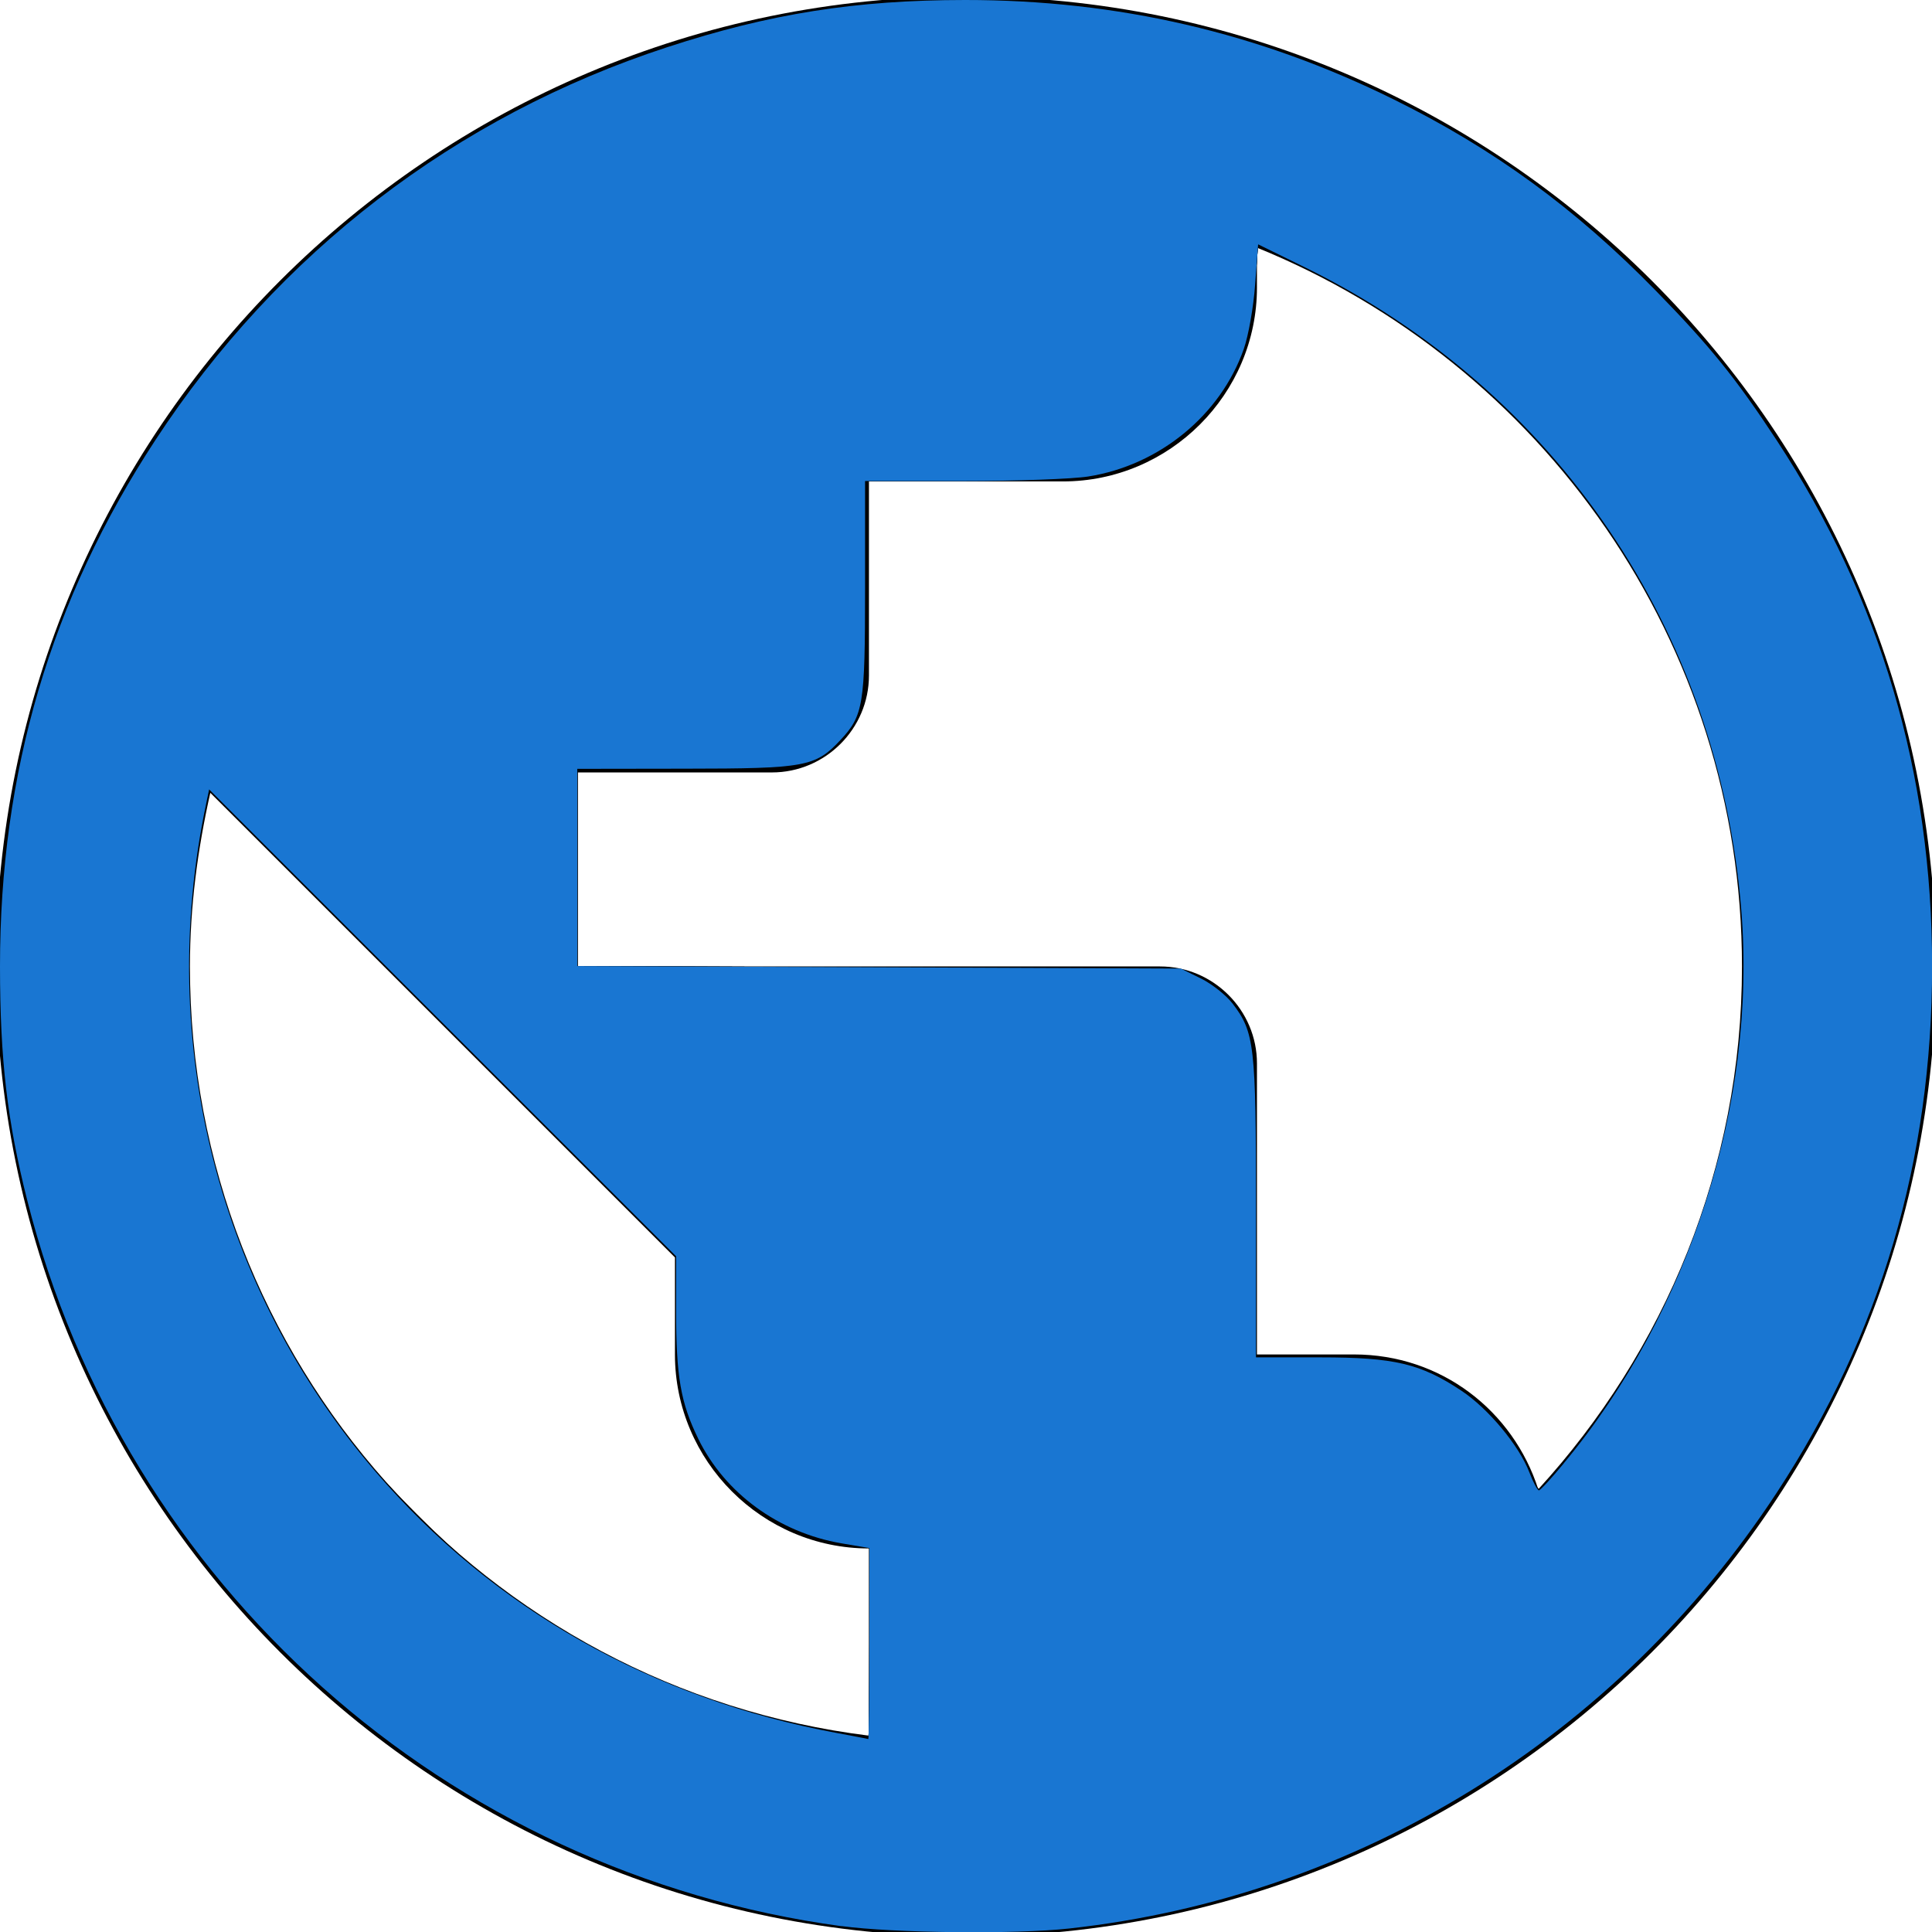 <?xml version="1.0" encoding="UTF-8" standalone="no"?>
<svg
   class="MuiSvgIcon-root MuiSvgIcon-fontSizeMedium css-1f8a32p-MuiSvgIcon-root"
   focusable="false"
   aria-hidden="true"
   viewBox="0 0 19.917 19.92"
   data-testid="PublicIcon"
   version="1.1"
   id="svg1"
   sodipodi:docname="favicon.svg"
   inkscape:version="1.3 (0e150ed, 2023-07-21)"
   inkscape:export-filename="faviconWithPadding.png"
   inkscape:export-xdpi="720"
   inkscape:export-ydpi="720"
   width="19.917"
   height="19.92"
   xmlns:inkscape="http://www.inkscape.org/namespaces/inkscape"
   xmlns:sodipodi="http://sodipodi.sourceforge.net/DTD/sodipodi-0.dtd"
   xmlns="http://www.w3.org/2000/svg"
   xmlns:svg="http://www.w3.org/2000/svg">
  <defs
     id="defs1" />
  <sodipodi:namedview
     id="namedview1"
     pagecolor="#ffffff"
     bordercolor="#000000"
     borderopacity="0.25"
     inkscape:showpageshadow="2"
     inkscape:pageopacity="0.0"
     inkscape:pagecheckerboard="0"
     inkscape:deskcolor="#d1d1d1"
     showgrid="false"
     inkscape:zoom="22.583333"
     inkscape:cx="9.9409596"
     inkscape:cy="9.9630998"
     inkscape:window-width="1280"
     inkscape:window-height="755"
     inkscape:window-x="0"
     inkscape:window-y="23"
     inkscape:window-maximized="1"
     inkscape:current-layer="svg1" />
  <path
     d="m 9.958,-0.037 c -5.52,0 -10,4.48 -10,10 0,5.52 4.48,10 10,10 5.52,0 10,-4.48 10,-10 0,-5.52 -4.48,-10 -10,-10 z m -1,17.93 c -3.95,-0.49 -7,-3.85 -7,-7.93 0,-0.62 0.08,-1.21 0.21,-1.79 l 4.79,4.79 v 1 c 0,1.1 0.9,2 2,2 z m 6.9,-2.54 c -0.26,-0.81 -1,-1.39 -1.9,-1.39 h -1 v -3 c 0,-0.55 -0.45,-1 -1,-1 H 5.958 v -2 h 2 c 0.55,0 1,-0.45 1,-1 v -2 h 2 c 1.1,0 2,-0.9 2,-2 v -0.41 c 2.93,1.19 5,4.06 5,7.41 0,2.08 -0.8,3.97 -2.1,5.39 z"
     id="path1"
     style="fill:#000000;fill-opacity:1" />
  <path
     style="fill:#000000;fill-opacity:1;stroke-width:0.044"
     d="m 9.051,19.901 c -0.061,-0.01 -0.29,-0.041 -0.509,-0.069 C 7.686,19.726 6.578,19.391 5.708,18.978 2.956,17.67 0.928,15.158 0.24,12.203 c -0.331,-1.421 -0.331,-3.061 0,-4.481 C 1.087,4.088 3.917,1.207 7.544,0.288 c 0.886,-0.225 1.235,-0.263 2.415,-0.263 1.179,0 1.528,0.038 2.415,0.263 3.591,0.91 6.401,3.741 7.275,7.328 0.36,1.477 0.37,3.12 0.028,4.588 -0.84,3.605 -3.663,6.5 -7.234,7.417 -0.822,0.211 -1.257,0.265 -2.286,0.282 -0.548,0.009 -1.046,0.008 -1.107,-0.002 z m -0.089,-2.955 v -0.987 l -0.289,-0.049 C 7.856,15.769 7.217,15.175 7.039,14.389 6.995,14.199 6.97,13.873 6.97,13.518 V 12.951 L 4.561,10.543 2.152,8.134 2.104,8.373 c -0.279,1.391 -0.199,2.757 0.242,4.118 0.197,0.609 0.69,1.585 1.07,2.121 0.39,0.549 1.336,1.496 1.86,1.862 1.03,0.719 2.047,1.149 3.239,1.372 0.234,0.044 0.43,0.081 0.436,0.083 0.006,0.002 0.011,-0.44 0.011,-0.983 z m 7.196,-1.902 c 1.546,-1.931 2.137,-4.319 1.657,-6.692 -0.505,-2.496 -2.237,-4.654 -4.58,-5.706 l -0.266,-0.119 -0.03,0.412 c -0.017,0.226 -0.069,0.523 -0.117,0.659 C 12.583,4.279 11.953,4.796 11.22,4.912 11.062,4.938 10.479,4.959 9.925,4.959 l -1.007,3.34e-4 v 1.108 c 0,1.206 -0.017,1.309 -0.257,1.565 -0.255,0.272 -0.359,0.291 -1.592,0.292 L 5.951,7.926 V 8.943 9.959 l 3.111,0.013 c 2.964,0.012 3.119,0.017 3.282,0.098 0.094,0.047 0.239,0.155 0.321,0.24 0.264,0.271 0.282,0.413 0.282,2.141 v 1.542 l 0.631,0.001 c 0.347,5.95e-4 0.718,0.021 0.825,0.046 0.541,0.125 1.074,0.551 1.31,1.049 0.072,0.152 0.144,0.277 0.16,0.277 0.016,0 0.144,-0.144 0.285,-0.321 z"
     id="path2" />
  <path
     style="fill:#000000;fill-opacity:1;stroke-width:0.044"
     d="m 9.051,19.901 c -0.061,-0.01 -0.29,-0.041 -0.509,-0.068 C 7.705,19.728 6.589,19.394 5.745,18.997 3.004,17.705 0.981,15.235 0.268,12.31 0.066,11.479 -5.5076325e-4,10.898 -5.5076325e-4,9.963 -5.5076325e-4,7.971 0.532,6.169 1.601,4.538 2.866,2.608 4.701,1.199 6.873,0.488 7.938,0.139 8.818,3.6498313e-4 9.958,3.6498313e-4 c 1.144,0 2.02,0.139 3.097,0.491 3.605,1.18 6.211,4.284 6.782,8.076 0.109,0.722 0.11,2.065 0.003,2.768 -0.35,2.293 -1.344,4.222 -3,5.826 -1.437,1.391 -3.258,2.302 -5.309,2.656 -0.399,0.069 -2.206,0.129 -2.479,0.083 z m -0.089,-2.955 v -0.987 l -0.289,-0.049 C 7.856,15.769 7.217,15.175 7.039,14.389 6.995,14.199 6.97,13.873 6.97,13.518 V 12.951 L 4.561,10.543 2.152,8.134 2.104,8.373 c -0.278,1.39 -0.197,2.78 0.241,4.113 0.201,0.611 0.699,1.6 1.072,2.125 0.386,0.545 1.332,1.491 1.87,1.87 0.936,0.661 2.101,1.153 3.228,1.363 0.234,0.044 0.43,0.081 0.436,0.083 0.006,0.002 0.011,-0.44 0.011,-0.983 z M 16.112,15.099 C 16.686,14.428 17.285,13.353 17.569,12.483 18.624,9.258 17.582,5.791 14.918,3.667 14.477,3.316 14.053,3.051 13.473,2.766 L 12.97,2.519 12.939,2.935 C 12.923,3.163 12.87,3.462 12.822,3.598 12.583,4.279 11.953,4.796 11.22,4.912 11.062,4.938 10.479,4.959 9.925,4.959 l -1.007,3.34e-4 v 1.108 c 0,1.206 -0.017,1.309 -0.257,1.565 -0.255,0.272 -0.359,0.291 -1.592,0.292 L 5.951,7.926 V 8.943 9.959 l 3.111,0.013 c 3.466,0.014 3.272,-0.003 3.591,0.325 0.278,0.286 0.295,0.409 0.295,2.154 v 1.542 l 0.631,0.001 c 0.347,5.95e-4 0.718,0.021 0.825,0.046 0.541,0.125 1.074,0.551 1.31,1.05 0.072,0.152 0.145,0.272 0.161,0.266 0.016,-0.006 0.123,-0.121 0.237,-0.255 z"
     id="path3" />
  <path
     style="fill:#000000;fill-opacity:1;stroke-width:0.044"
     d="M 8.674,19.857 C 5.768,19.462 3.214,17.848 1.601,15.387 0.53,13.754 -5.5076325e-4,11.957 -5.5076325e-4,9.963 -5.5076325e-4,7.968 0.53,6.172 1.601,4.538 2.87,2.603 4.697,1.2 6.877,0.487 7.938,0.139 8.819,3.6498313e-4 9.958,3.6498313e-4 c 1.145,0 2.02,0.139 3.1,0.492 1.445,0.473 2.675,1.21 3.759,2.252 1.673,1.609 2.67,3.537 3.022,5.845 0.106,0.697 0.106,2.049 0,2.745 -0.23,1.509 -0.733,2.846 -1.524,4.052 -1.656,2.525 -4.322,4.167 -7.295,4.494 -0.553,0.061 -1.815,0.047 -2.347,-0.025 z m 0.288,-2.911 v -0.987 l -0.289,-0.049 C 8.027,15.798 7.474,15.395 7.199,14.834 7.016,14.459 6.97,14.191 6.97,13.51 V 12.951 L 4.556,10.538 C 3.229,9.211 2.143,8.135 2.143,8.147 2.143,8.159 2.114,8.32 2.079,8.504 c -0.453,2.367 0.237,4.898 1.832,6.717 0.436,0.498 1.044,1.036 1.564,1.386 0.849,0.571 2.02,1.05 3.028,1.237 0.24,0.045 0.442,0.083 0.448,0.086 0.006,0.002 0.011,-0.44 0.011,-0.983 z m 7.226,-1.948 c 1.949,-2.417 2.337,-5.738 0.992,-8.508 C 16.385,4.853 15.152,3.61 13.501,2.782 l -0.531,-0.266 -0.03,0.418 C 12.923,3.163 12.87,3.462 12.822,3.598 12.583,4.279 11.953,4.796 11.22,4.912 11.062,4.938 10.479,4.959 9.925,4.959 l -1.007,3.34e-4 v 1.108 c 0,1.206 -0.017,1.309 -0.257,1.565 -0.255,0.272 -0.359,0.291 -1.592,0.292 L 5.951,7.926 V 8.943 9.959 l 3.111,0.013 c 3.466,0.014 3.272,-0.003 3.591,0.325 0.278,0.286 0.295,0.409 0.295,2.154 v 1.542 h 0.666 c 0.557,0 0.71,0.015 0.939,0.092 0.536,0.181 0.966,0.563 1.195,1.062 0.055,0.12 0.11,0.219 0.123,0.219 0.012,-1.8e-5 0.156,-0.165 0.318,-0.367 z"
     id="path4" />
  <path
     style="fill:#1976d2;fill-opacity:1;stroke-width:0.044"
     d="M 8.674,19.857 C 4.602,19.303 1.284,16.344 0.28,12.371 0.074,11.554 6.1903675e-4,10.926 2.3367545e-6,9.963 -0.001,7.962 0.524,6.181 1.601,4.538 2.868,2.604 4.696,1.2 6.877,0.487 7.934,0.141 8.818,6.2898313e-4 9.949,1.6831342e-6 11.522,-8.7071687e-4 12.979,0.337 14.372,1.027 c 1.031,0.51 1.868,1.121 2.698,1.97 0.559,0.572 0.824,0.9 1.246,1.542 1.071,1.632 1.602,3.429 1.602,5.424 0,1.995 -0.53,3.791 -1.601,5.424 -1.656,2.525 -4.322,4.167 -7.295,4.494 -0.553,0.061 -1.815,0.047 -2.347,-0.025 z m 0.288,-2.911 v -0.987 l -0.289,-0.049 C 8.027,15.798 7.474,15.395 7.199,14.834 7.016,14.459 6.97,14.191 6.97,13.51 V 12.951 L 4.563,10.545 2.156,8.138 2.125,8.287 c -0.518,2.462 0.124,4.992 1.745,6.883 1.211,1.413 2.855,2.344 4.76,2.696 0.17,0.032 0.315,0.059 0.321,0.062 0.006,0.003 0.011,-0.44 0.011,-0.983 z m 7.158,-1.86 c 1.301,-1.565 1.992,-3.717 1.831,-5.703 C 17.718,6.497 16.046,4.032 13.457,2.758 L 12.97,2.519 12.939,2.935 C 12.923,3.163 12.87,3.462 12.822,3.598 12.583,4.279 11.953,4.796 11.22,4.912 11.062,4.938 10.479,4.959 9.925,4.959 l -1.007,3.34e-4 v 1.108 c 0,1.206 -0.017,1.309 -0.257,1.565 -0.255,0.272 -0.359,0.291 -1.592,0.292 L 5.951,7.926 V 8.943 9.959 l 3.111,0.013 3.111,0.013 0.207,0.102 c 0.114,0.056 0.261,0.173 0.327,0.259 0.226,0.296 0.241,0.43 0.241,2.104 v 1.543 h 0.666 c 0.76,0 1.031,0.064 1.452,0.344 0.276,0.183 0.595,0.566 0.7,0.841 0.04,0.104 0.084,0.187 0.099,0.186 0.015,-0.001 0.13,-0.126 0.255,-0.277 z"
     id="path5" />
</svg>
